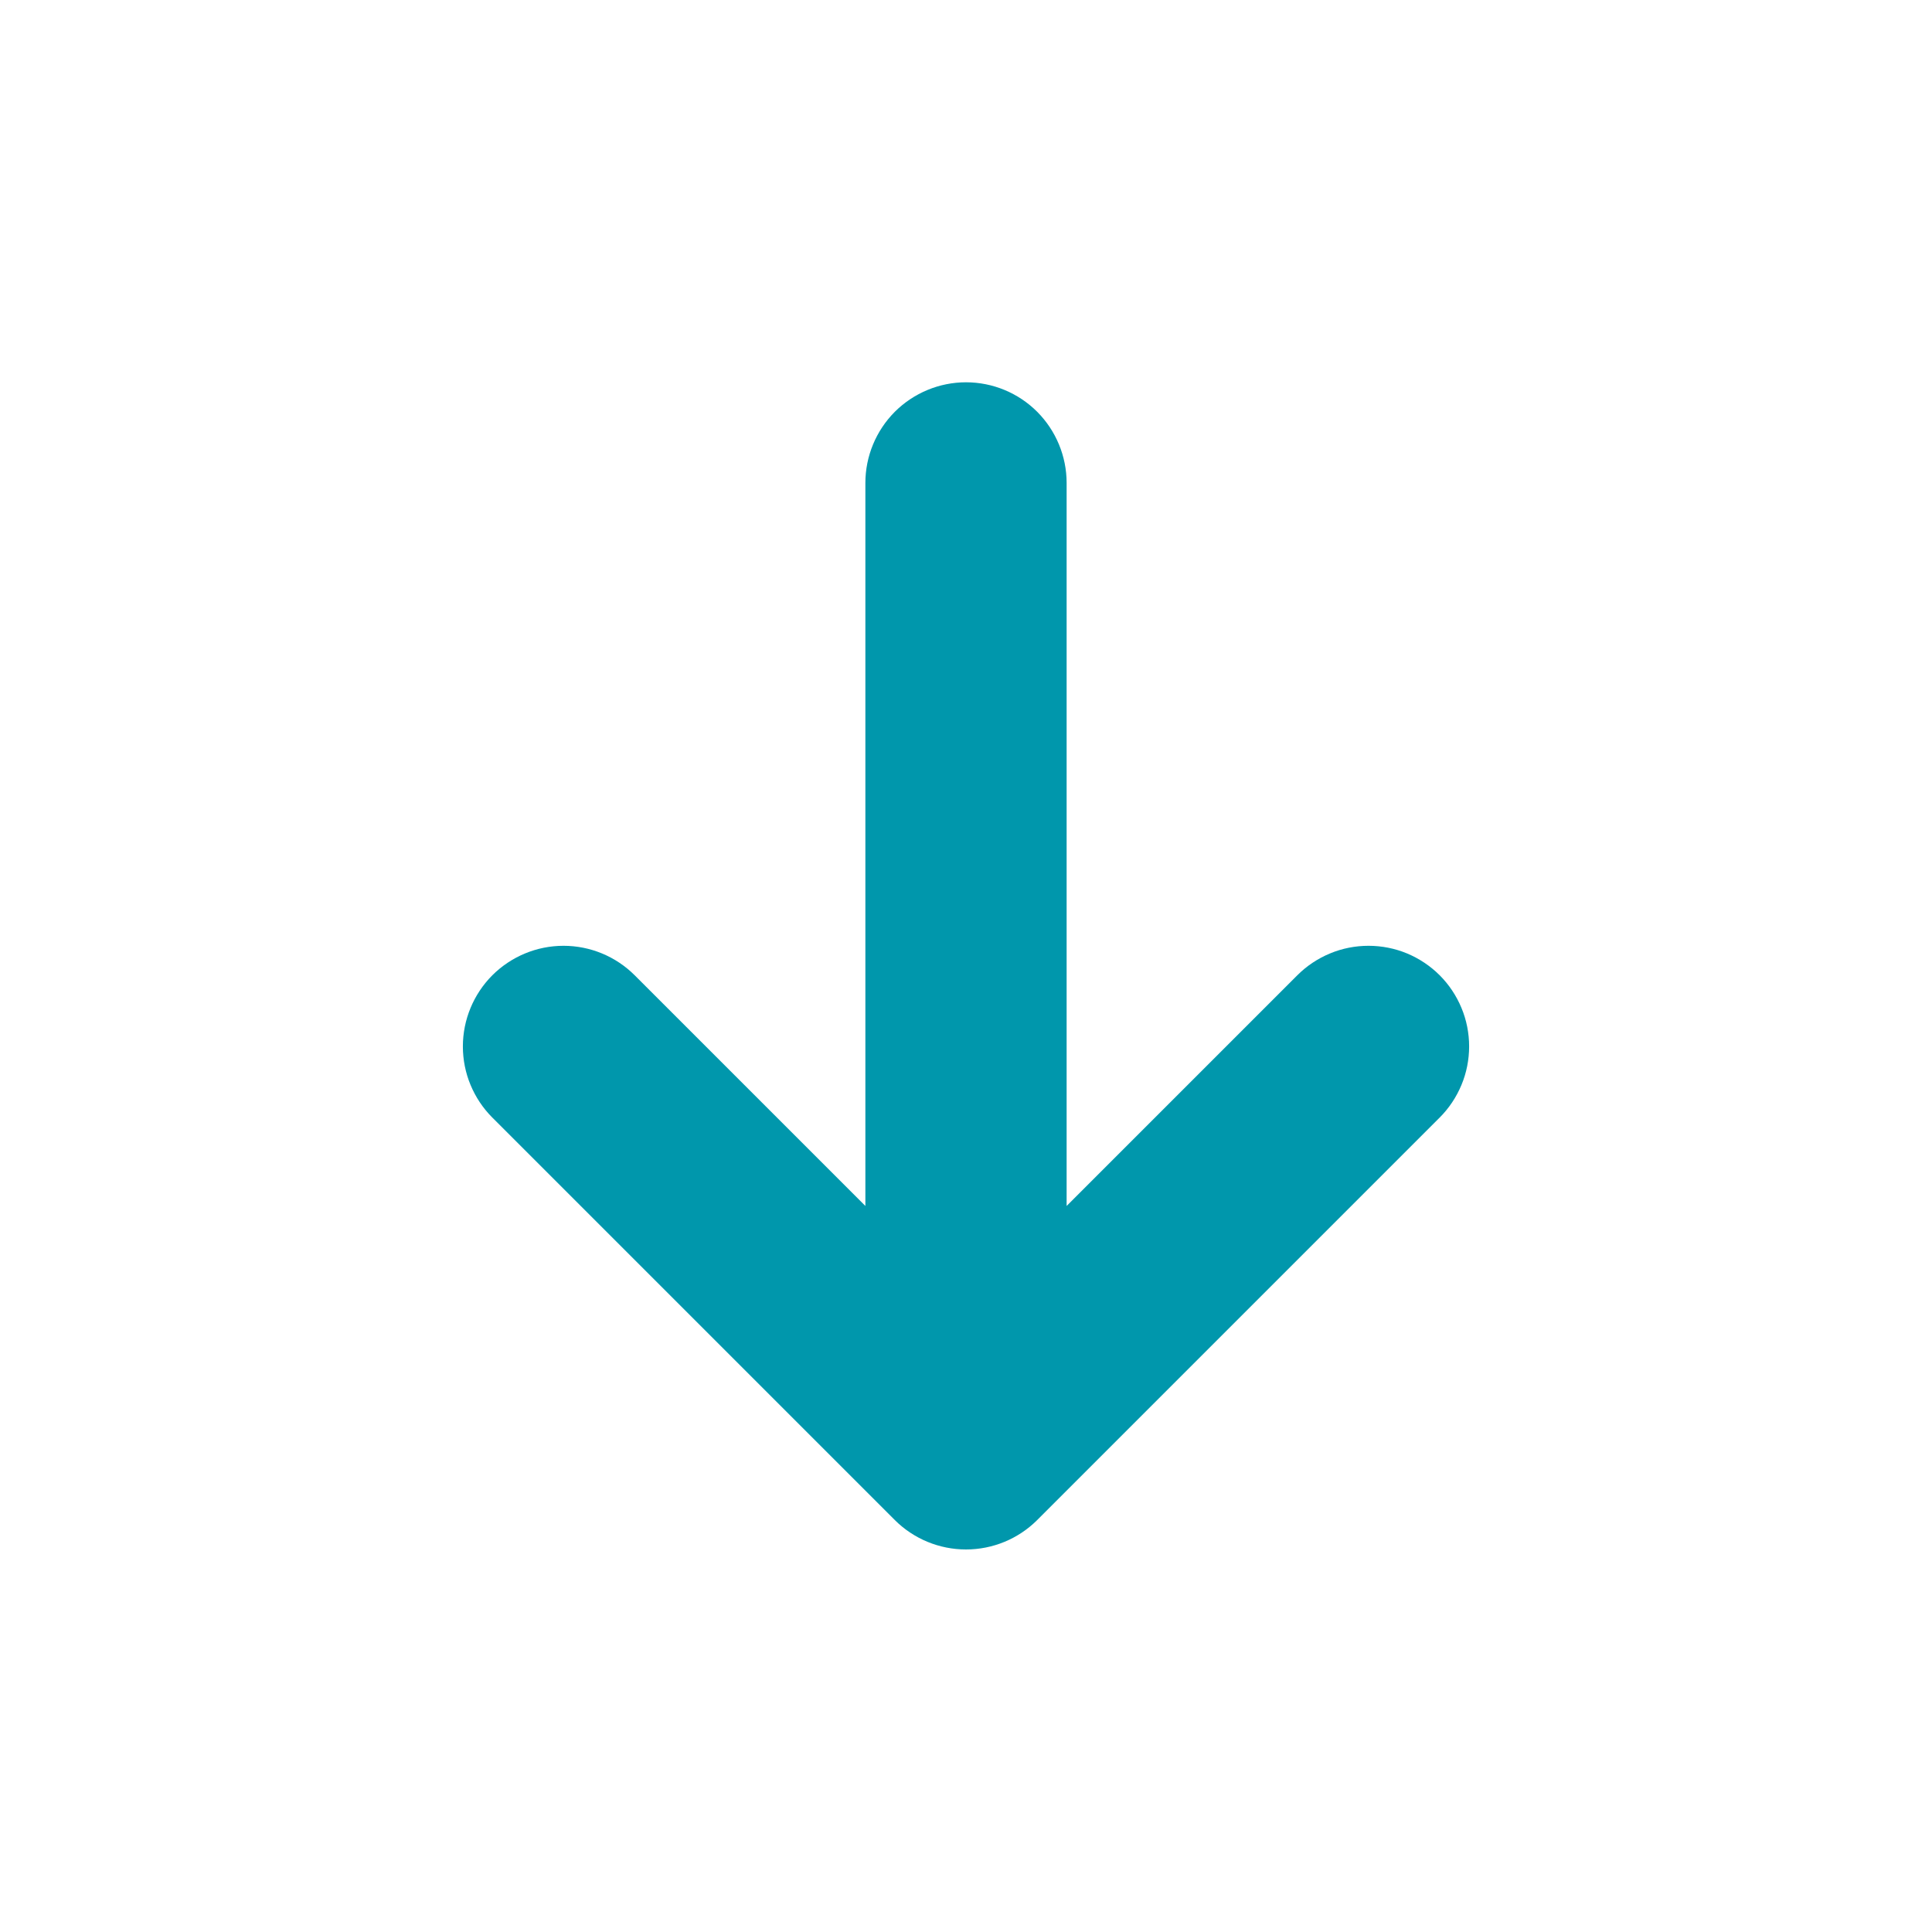 <svg width="24" height="24" viewBox="0 0 24 24" fill="none" xmlns="http://www.w3.org/2000/svg">
<path d="M12.884 18.883C12.649 19.117 12.332 19.248 12 19.248C11.669 19.248 11.351 19.117 11.116 18.883L6.116 13.883C6 13.767 5.908 13.629 5.845 13.477C5.782 13.326 5.75 13.163 5.75 12.999C5.75 12.668 5.882 12.35 6.116 12.115C6.351 11.881 6.669 11.749 7 11.749C7.332 11.749 7.65 11.881 7.884 12.115L10.75 14.981V5.999C10.75 5.668 10.882 5.35 11.116 5.115C11.351 4.881 11.669 4.749 12 4.749C12.332 4.749 12.65 4.881 12.884 5.115C13.118 5.35 13.25 5.668 13.25 5.999V14.981L16.116 12.115C16.232 11.999 16.37 11.907 16.522 11.844C16.673 11.781 16.836 11.749 17 11.749C17.164 11.749 17.327 11.781 17.479 11.844C17.63 11.907 17.768 11.999 17.884 12.115C18 12.231 18.092 12.369 18.155 12.521C18.218 12.672 18.25 12.835 18.25 12.999C18.25 13.163 18.218 13.326 18.155 13.477C18.092 13.629 18 13.767 17.884 13.883L12.884 18.883Z" fill="#0097AC"/>
</svg>
